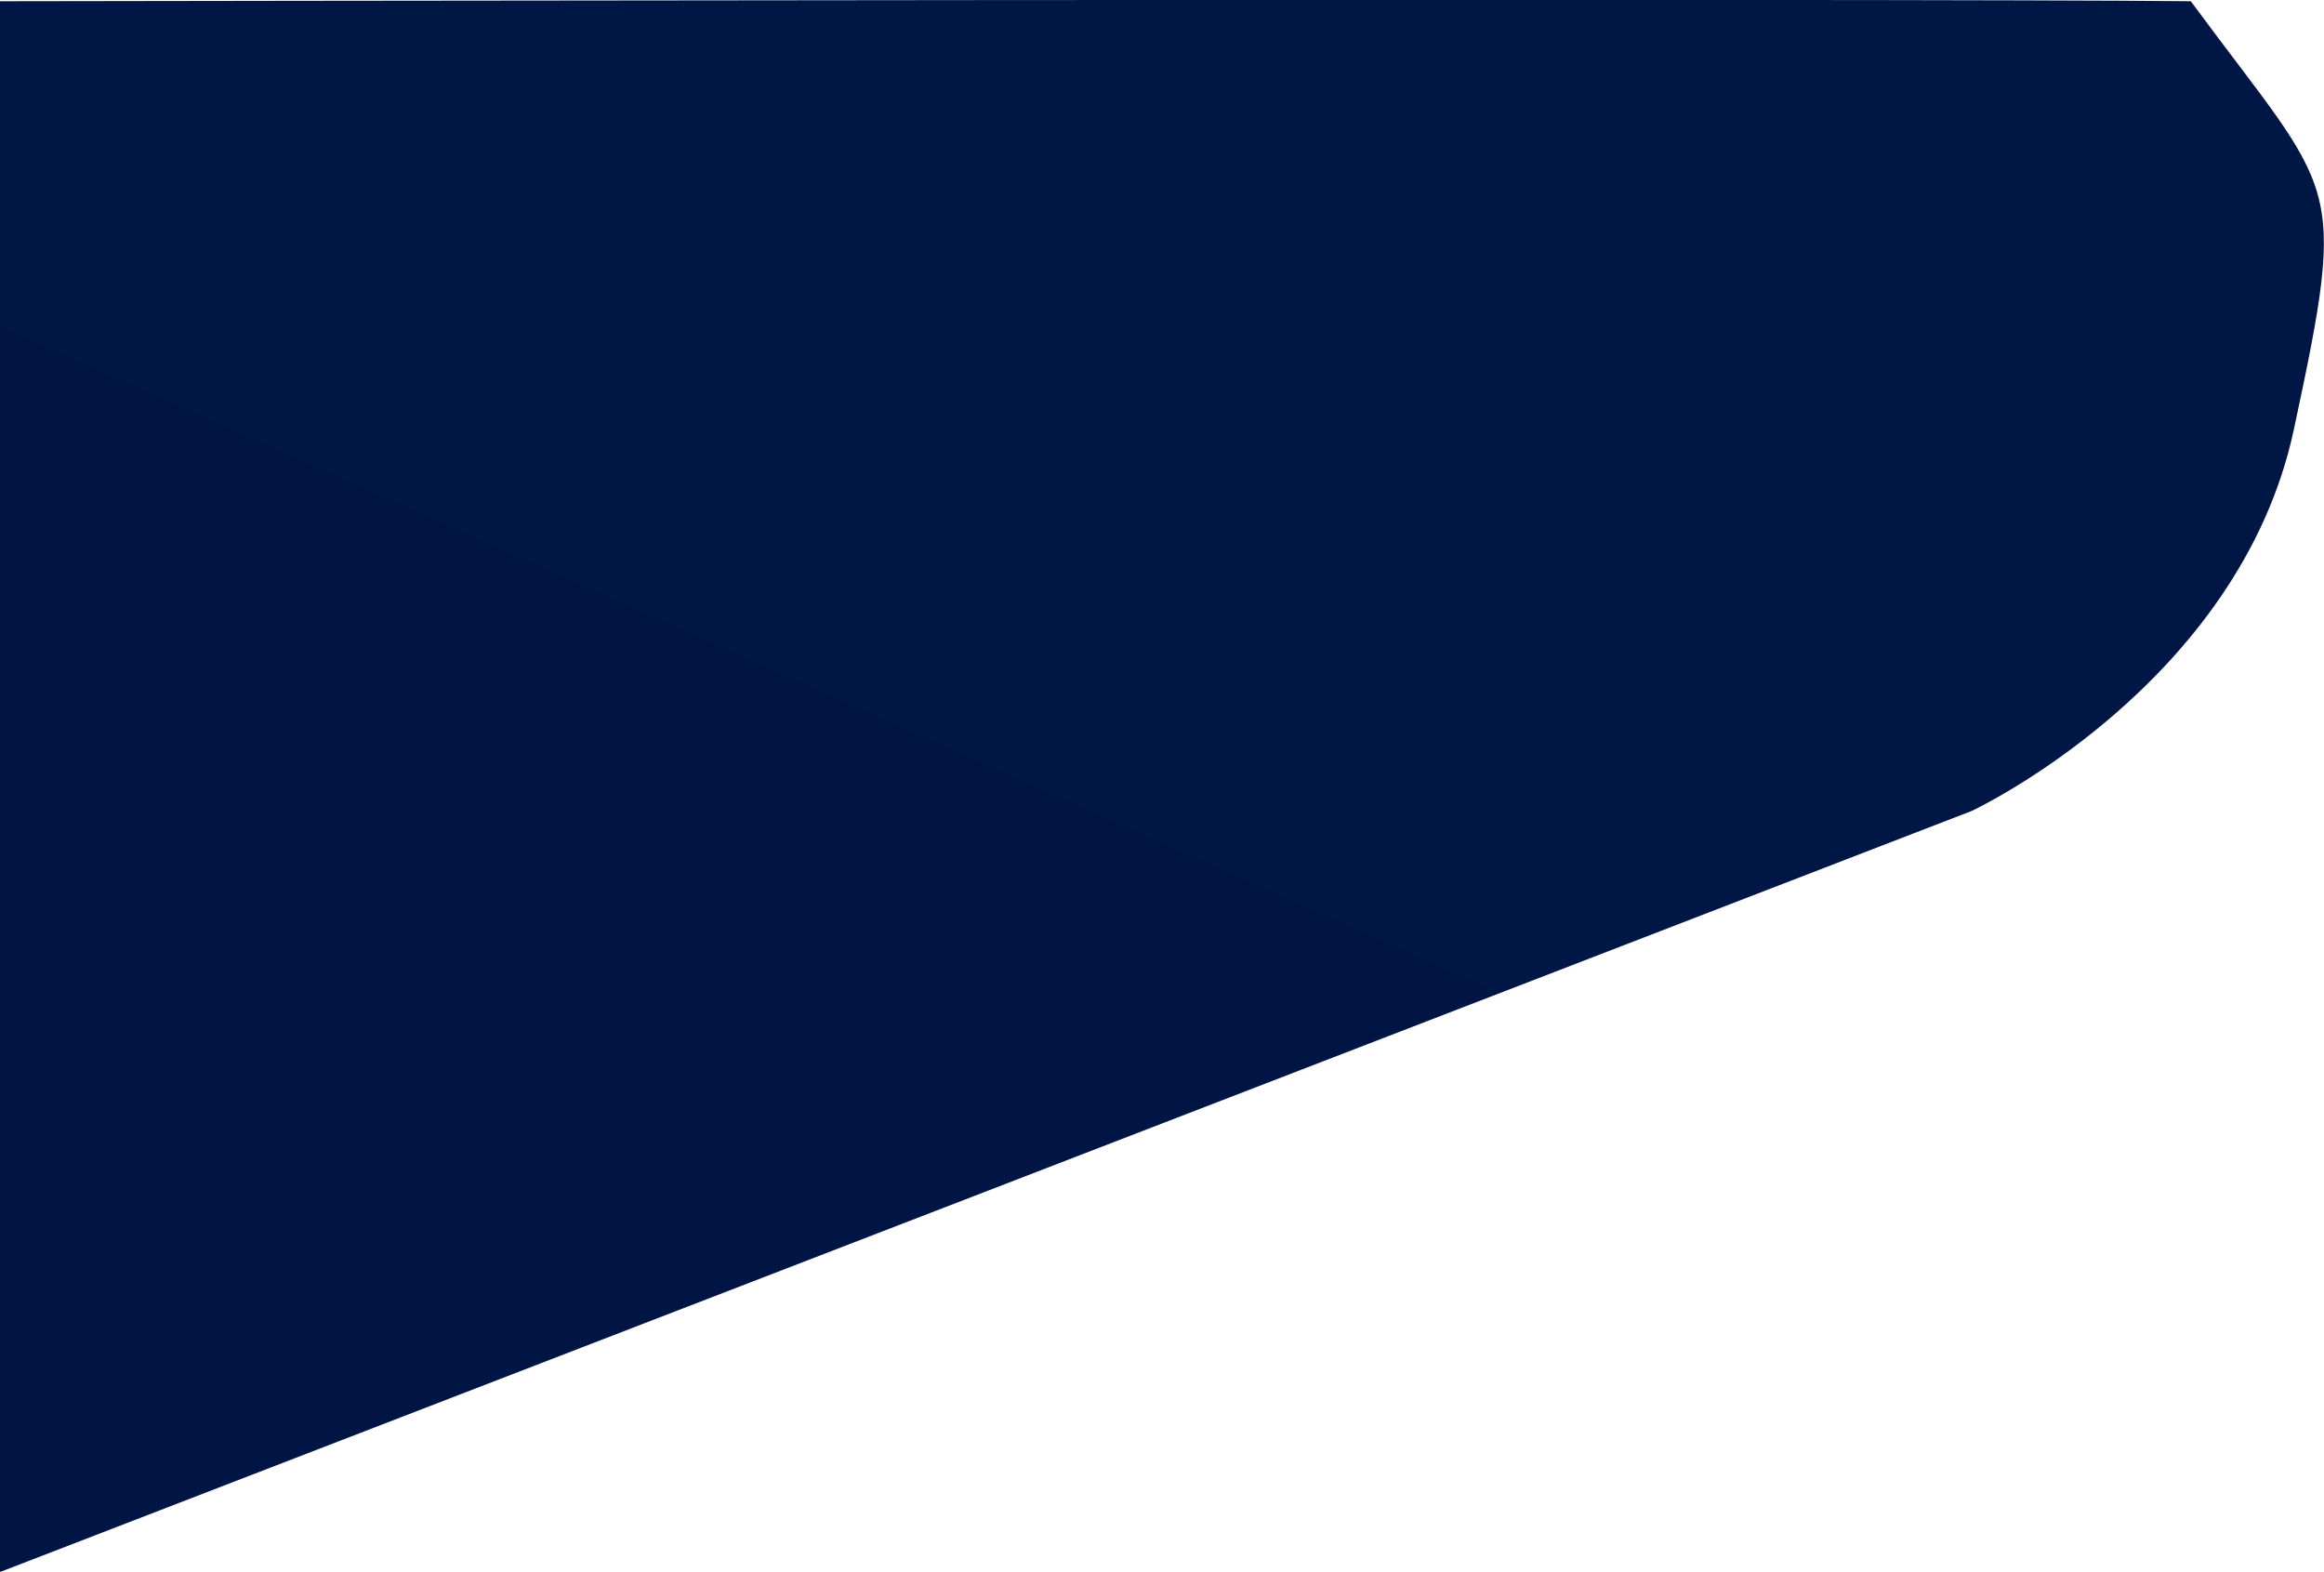 <svg xmlns="http://www.w3.org/2000/svg" xmlns:xlink="http://www.w3.org/1999/xlink" id="Layer_1" viewBox="0 0 376.9 254.9"><defs><style>      .st0 {        fill: url(#linear-gradient);      }    </style><linearGradient id="linear-gradient" x1="-110.8" y1="226.1" x2="-110" y2="227.3" gradientTransform="translate(41729.7 57891.5) scale(376.9 -254.9)" gradientUnits="userSpaceOnUse"><stop offset="0" stop-color="#001544"></stop><stop offset="1" stop-color="#001644"></stop></linearGradient></defs><path id="Path_4" class="st0" d="M.1,254.9l319.7-123.4s43.3-20.3,52.2-61.8,6.9-37.5-16.7-69.5C310-.3,0,.2,0,.2v254.7Z"></path></svg>